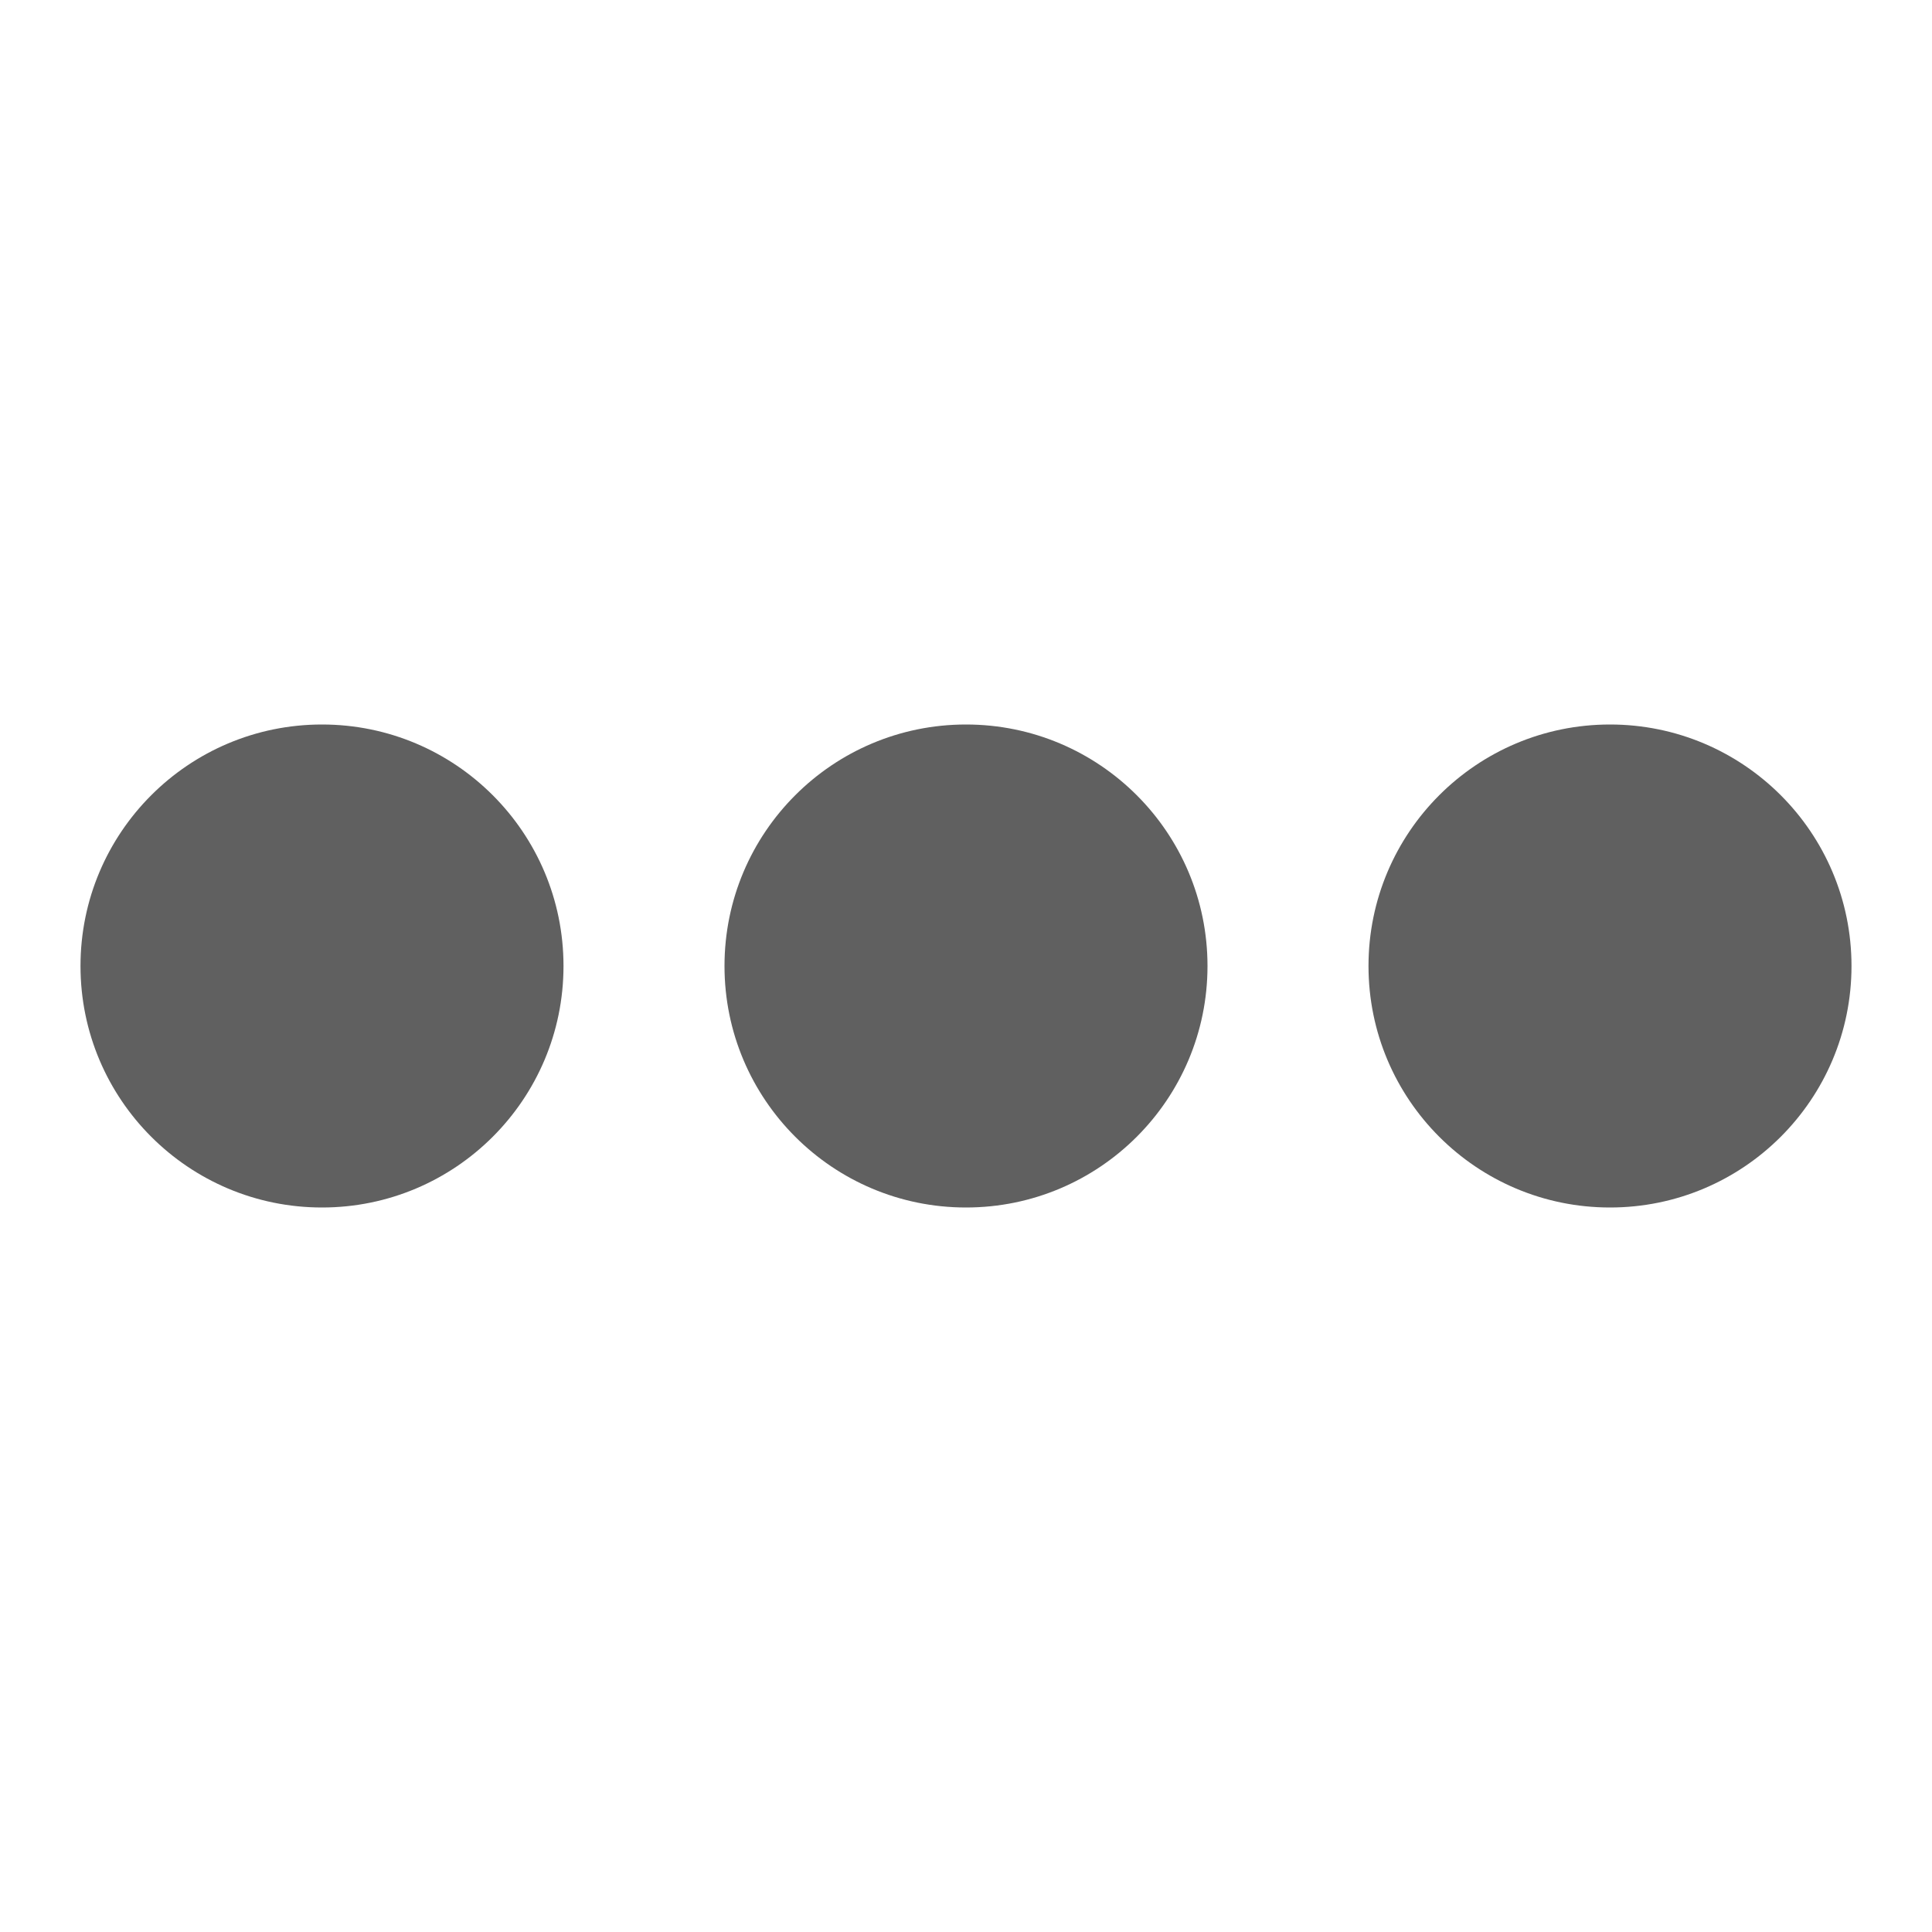 <svg width="24" height="24" viewBox="0 0 24 24" fill="none" xmlns="http://www.w3.org/2000/svg">
<circle cx="12" cy="12" r="3" fill="#606060"/>
<circle cx="20" cy="12" r="3" fill="#606060"/>
<circle cx="4" cy="12" r="3" fill="#606060"/>
</svg>
